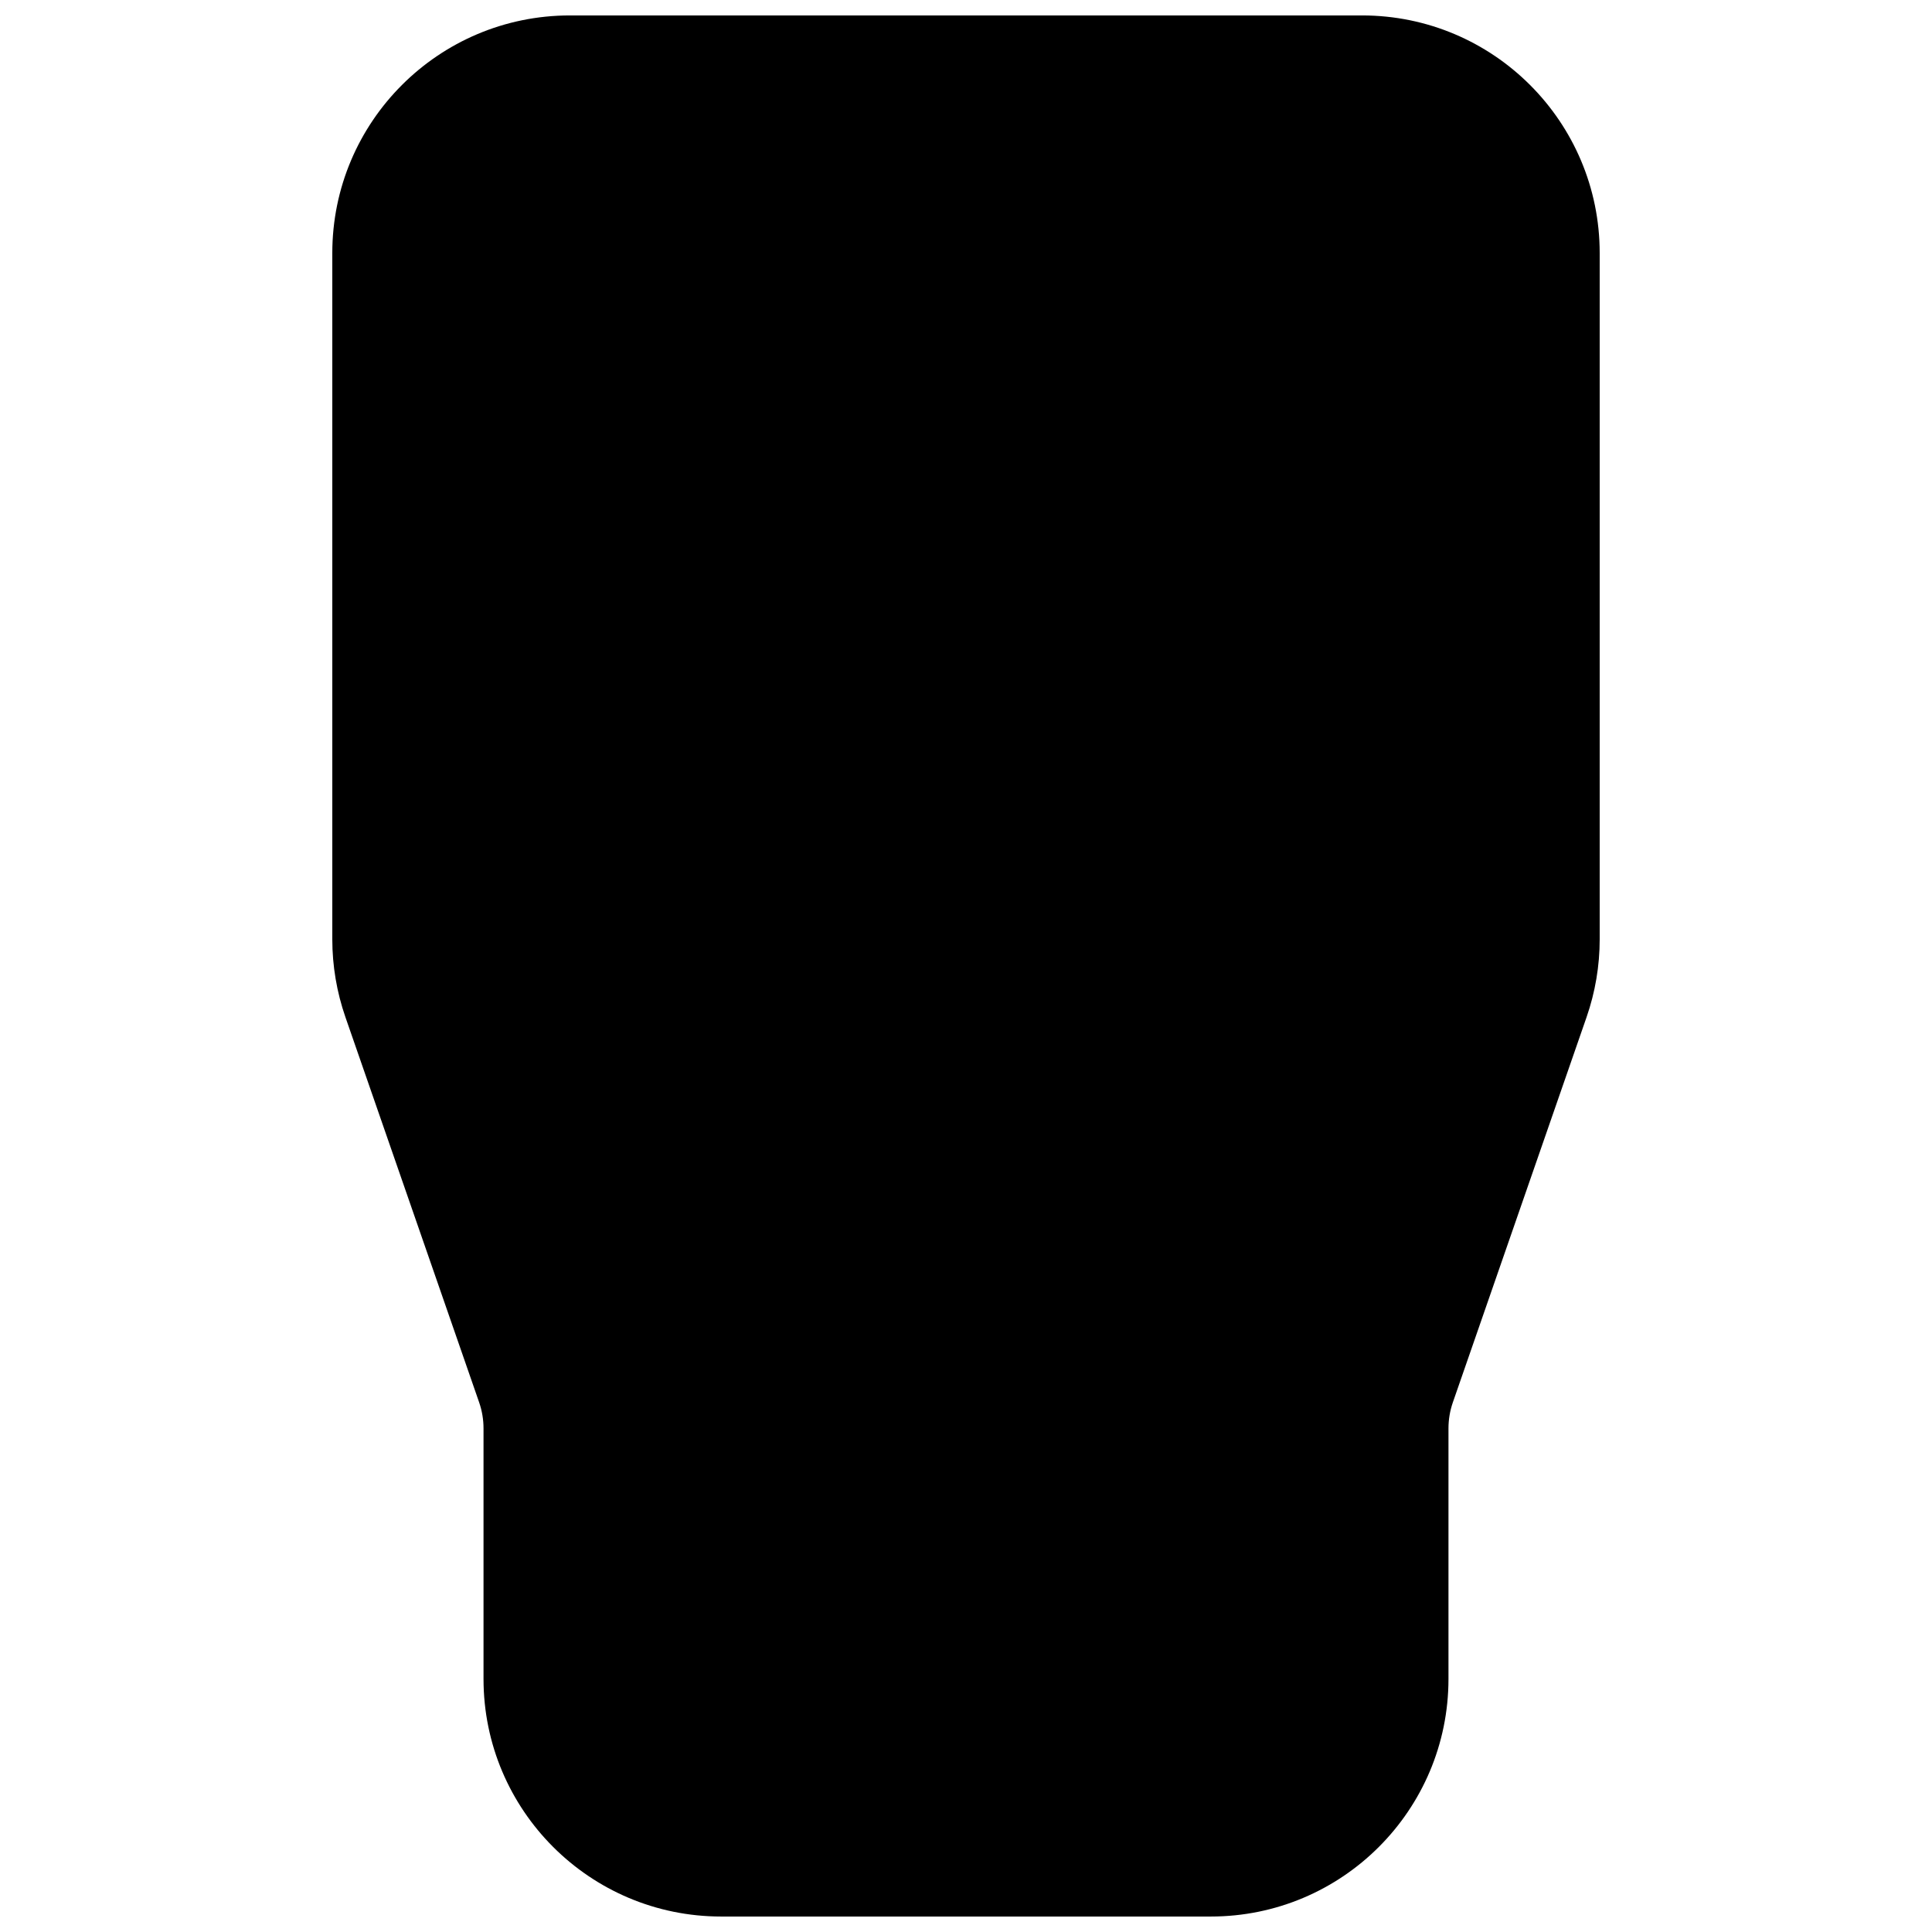 <?xml version="1.0" encoding="UTF-8"?>
<!-- Uploaded to: SVG Repo, www.svgrepo.com, Generator: SVG Repo Mixer Tools -->
<svg width="800px" height="800px" version="1.1" viewBox="144 144 512 512" xmlns="http://www.w3.org/2000/svg">
 <defs>
  <clipPath id="a">
   <path d="m232 148.09h336v503.81h-336z"/>
  </clipPath>
 </defs>
 <g clip-path="url(#a)">
  <path d="m295.04 148.09c-34.781 0-62.977 28.195-62.977 62.977v181.85c0 7.027 1.176 14.008 3.481 20.648l35.434 102.08c0.77 2.215 1.16 4.543 1.16 6.887v66.391c0 34.781 28.195 62.977 62.977 62.977h129.77c34.781 0 62.977-28.195 62.977-62.977v-66.391c0-2.344 0.391-4.672 1.16-6.887l35.434-102.08c2.305-6.641 3.481-13.621 3.481-20.648v-181.85c0-34.781-28.191-62.977-62.977-62.977z"/>
 </g>
</svg>